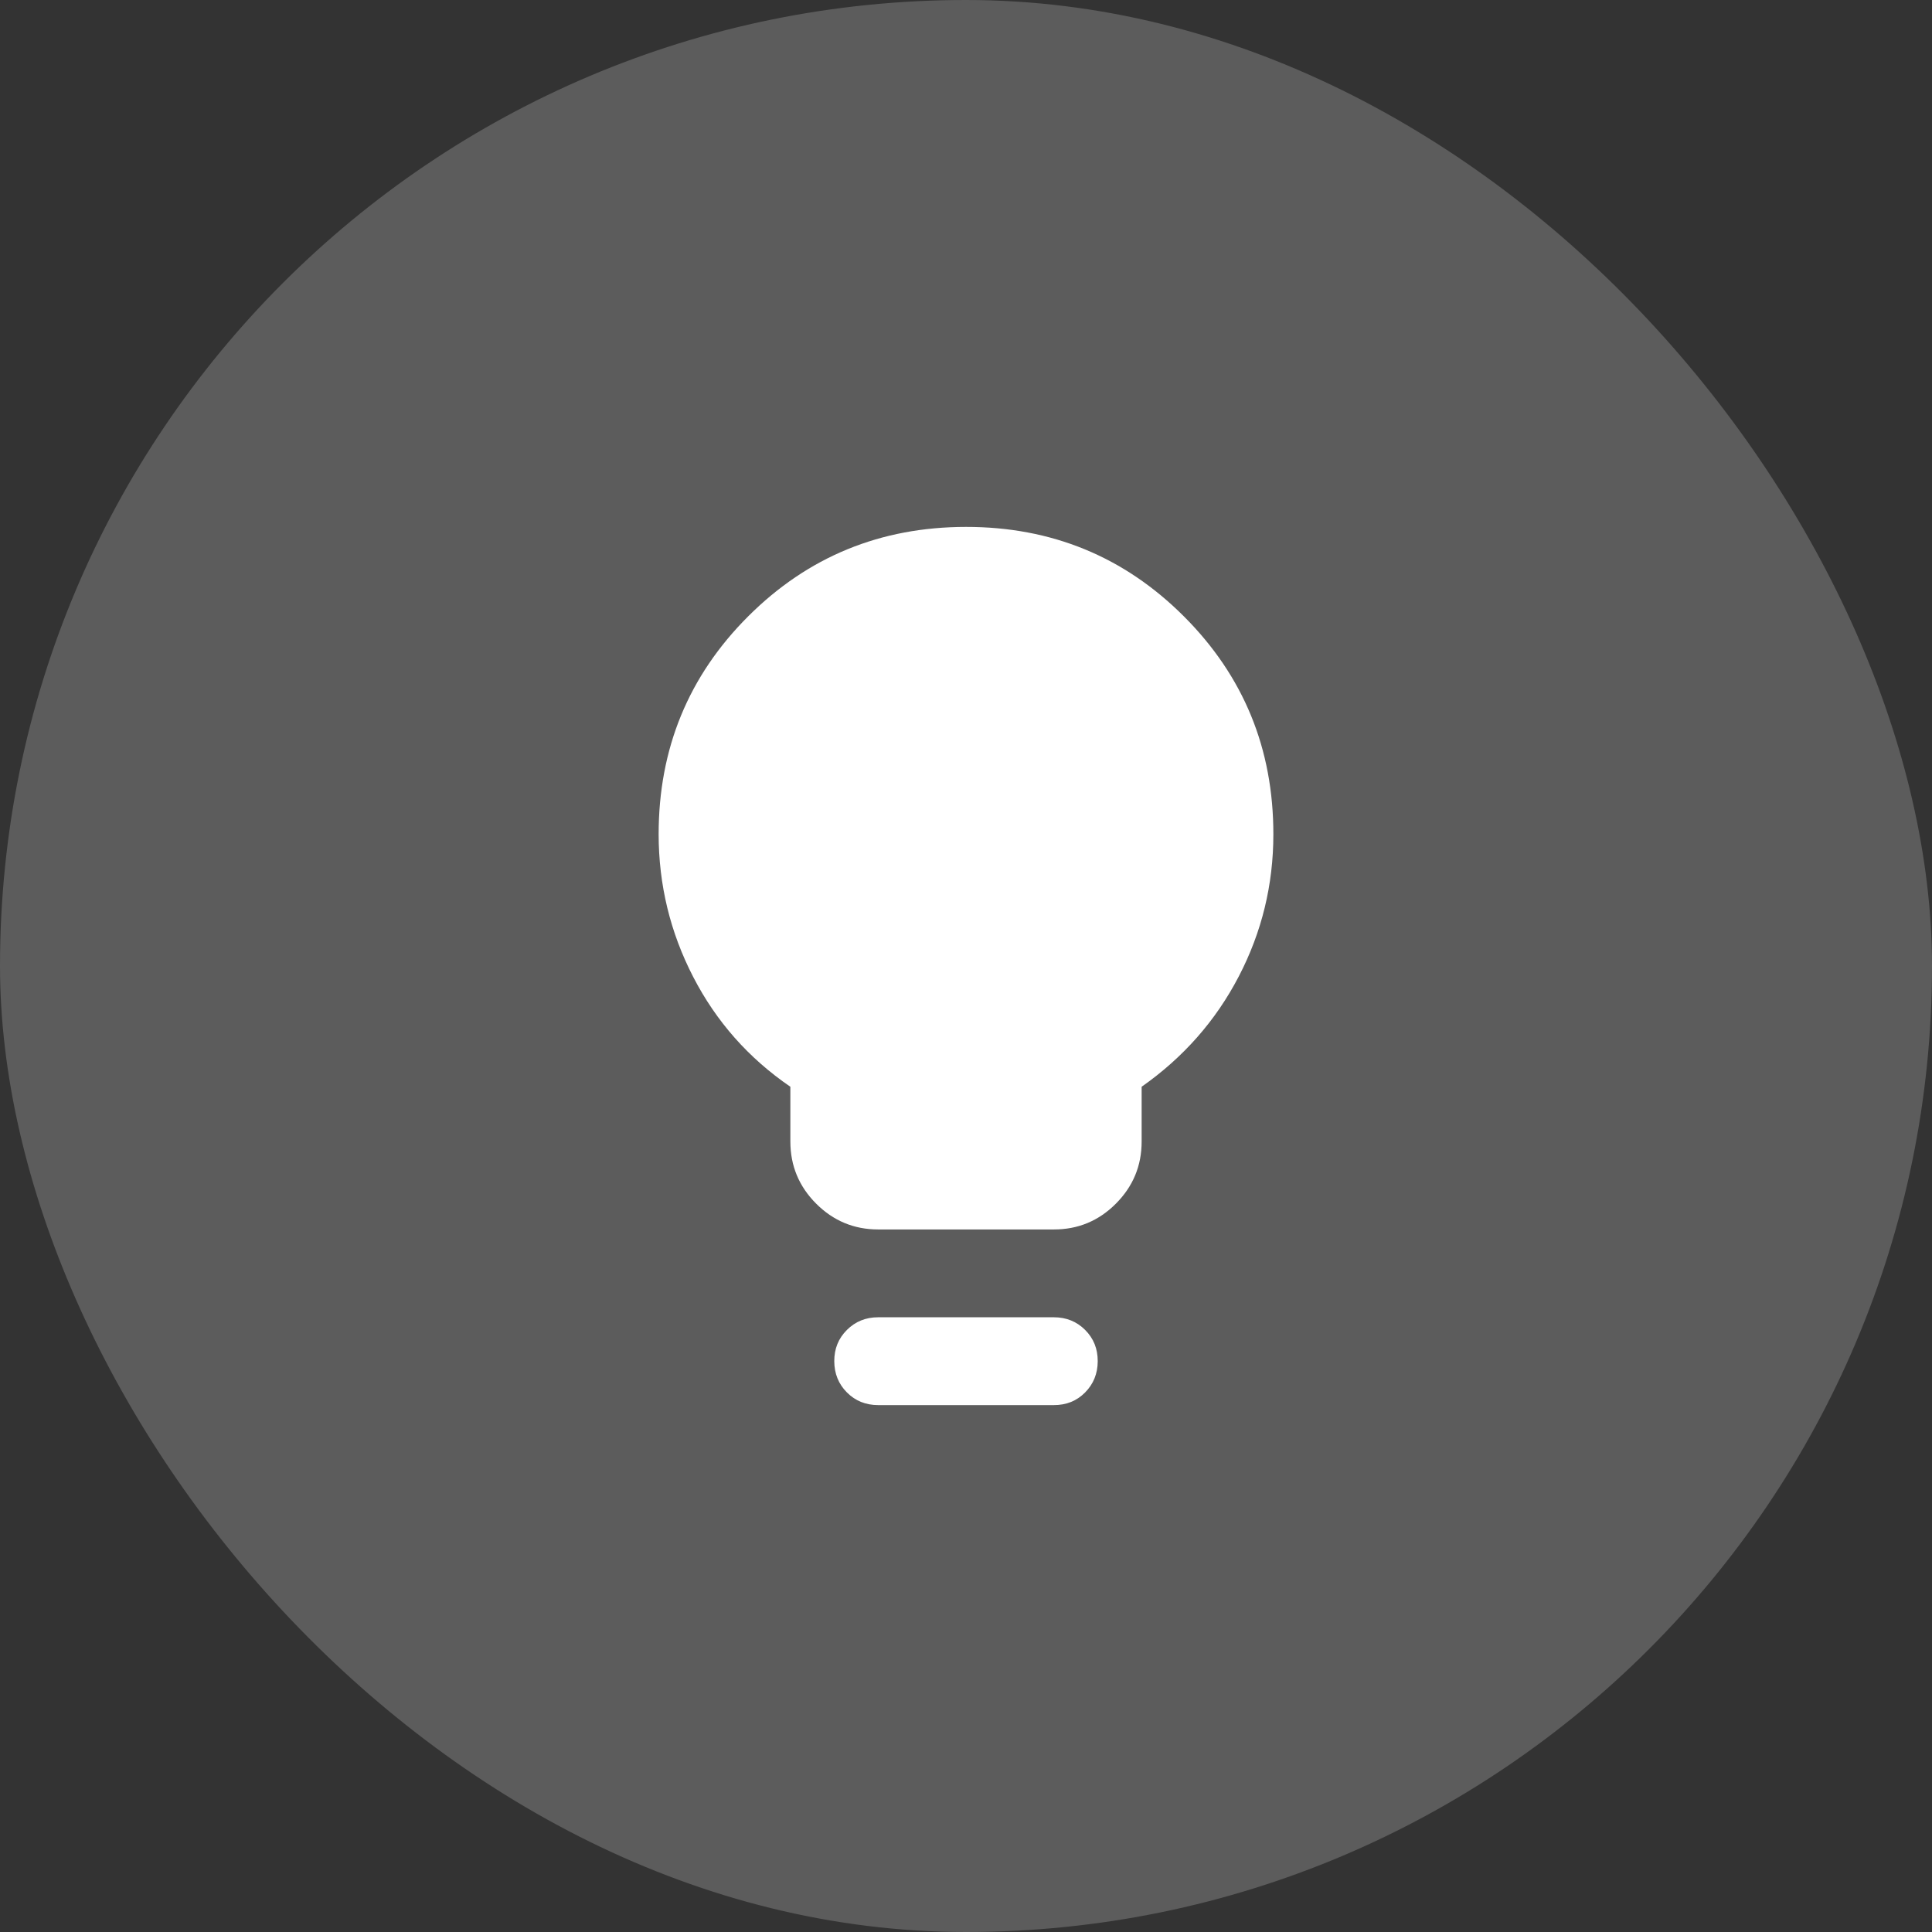 <svg width="44" height="44" viewBox="0 0 44 44" fill="none" xmlns="http://www.w3.org/2000/svg">
<rect x="0" y="0" width="44" height="44" fill="#333333" stroke="none"/>
<rect width="44" height="44" rx="22" fill="white" fill-opacity="0.2"/>
<path d="M20 28C19.45 28 18.979 27.804 18.588 27.413C18.197 27.022 18.001 26.551 18 26V24.75C17.05 24.1 16.313 23.267 15.788 22.25C15.263 21.233 15.001 20.15 15 19C15 17.05 15.679 15.396 17.038 14.038C18.397 12.68 20.051 12.001 22 12C23.949 11.999 25.604 12.679 26.963 14.038C28.322 15.397 29.001 17.051 29 19C29 20.15 28.737 21.229 28.212 22.238C27.687 23.247 26.949 24.084 26 24.75V26C26 26.55 25.804 27.021 25.413 27.413C25.022 27.805 24.551 28.001 24 28H20ZM20 32C19.717 32 19.479 31.904 19.288 31.712C19.097 31.52 19.001 31.283 19 31C18.999 30.717 19.095 30.48 19.288 30.288C19.481 30.096 19.718 30 20 30H24C24.283 30 24.521 30.096 24.713 30.288C24.905 30.48 25.001 30.717 25 31C24.999 31.283 24.903 31.52 24.712 31.713C24.521 31.906 24.283 32.001 24 32H20Z" fill="white"/>
</svg>
